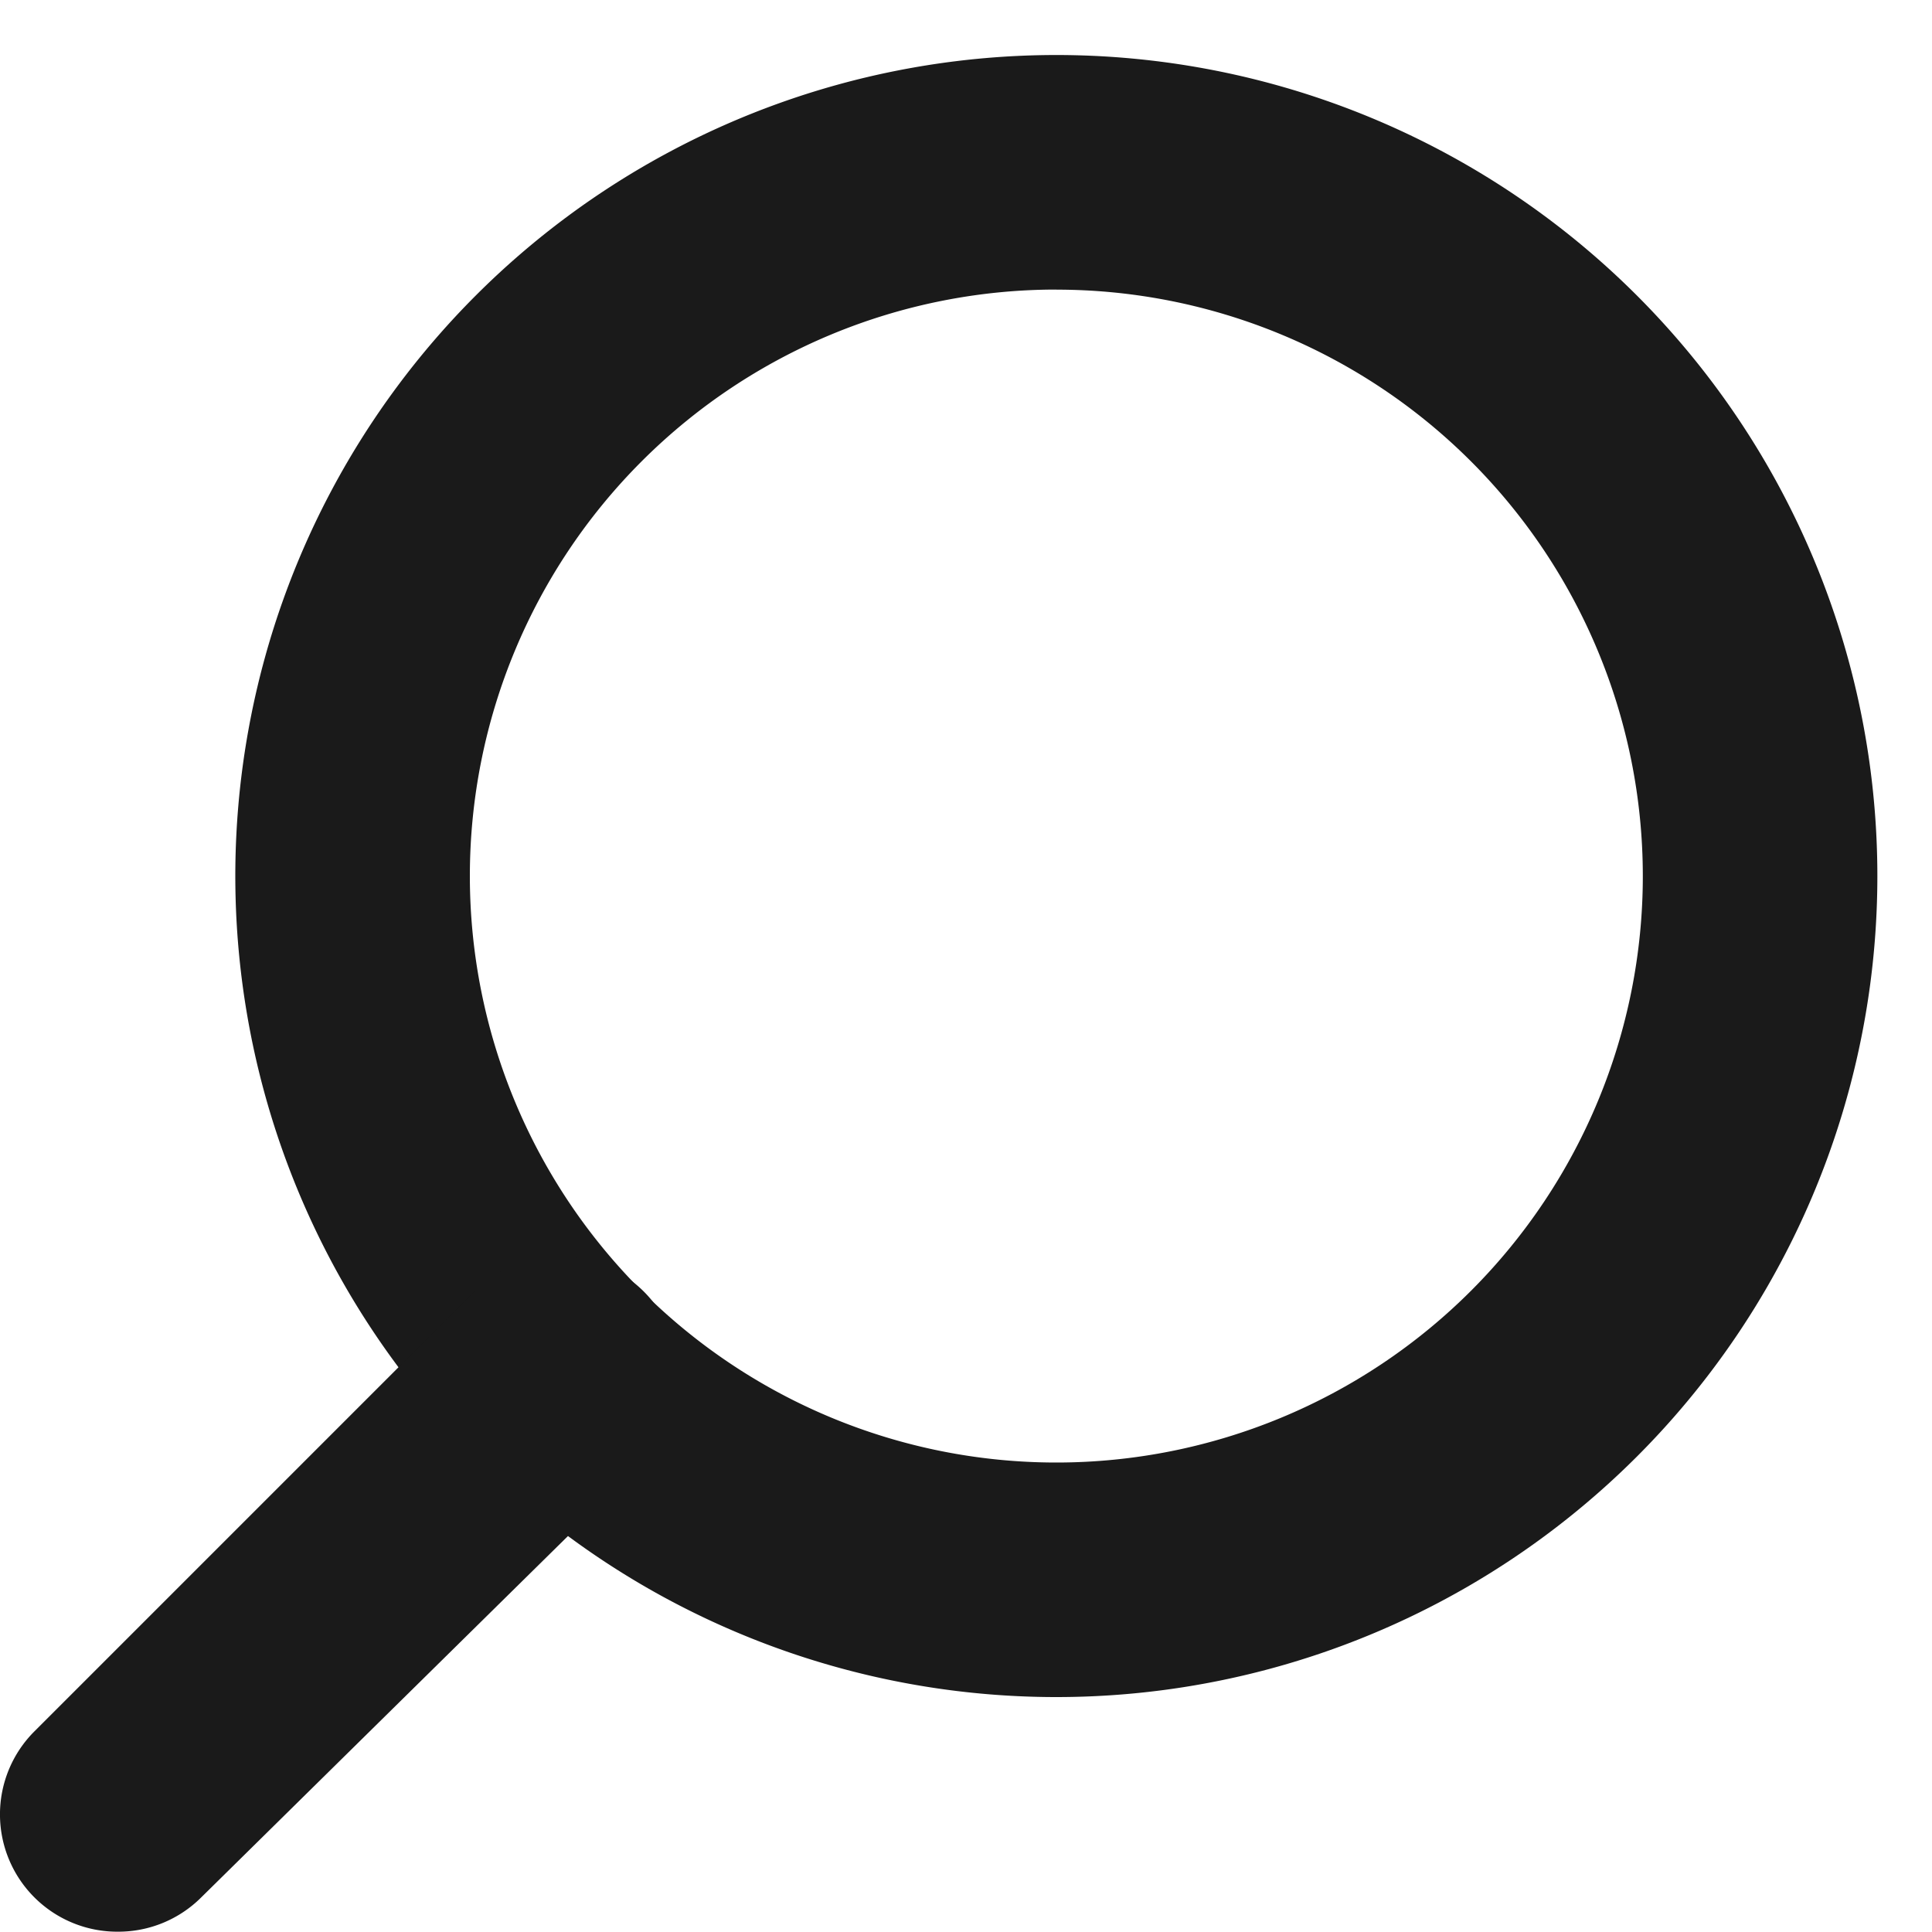 <svg xmlns="http://www.w3.org/2000/svg" xmlns:xlink="http://www.w3.org/1999/xlink" width="25" height="25" viewBox="0 0 25 25"><defs><clipPath id="a"><rect width="25" height="25" transform="translate(0 -0.91)" fill="#1a1a1a"/></clipPath></defs><g transform="translate(0 0.91)" clip-path="url(#a)"><path d="M19.146,21.26A10.624,10.624,0,1,1,29.77,10.636,10.624,10.624,0,0,1,19.146,21.26Zm0-18.213a7.589,7.589,0,1,0,7.589,7.589A7.589,7.589,0,0,0,19.146,3.048Z" transform="translate(-5.477 -0.21)" fill="#1a1a1a"/><path d="M1.527,52.267A1.518,1.518,0,0,1,.44,49.68l.009-.009,5.707-5.707A1.551,1.551,0,1,1,8.311,46.2L2.6,51.827A1.517,1.517,0,0,1,1.527,52.267Z" transform="translate(0 -28.181)" fill="#1a1a1a"/></g></svg>